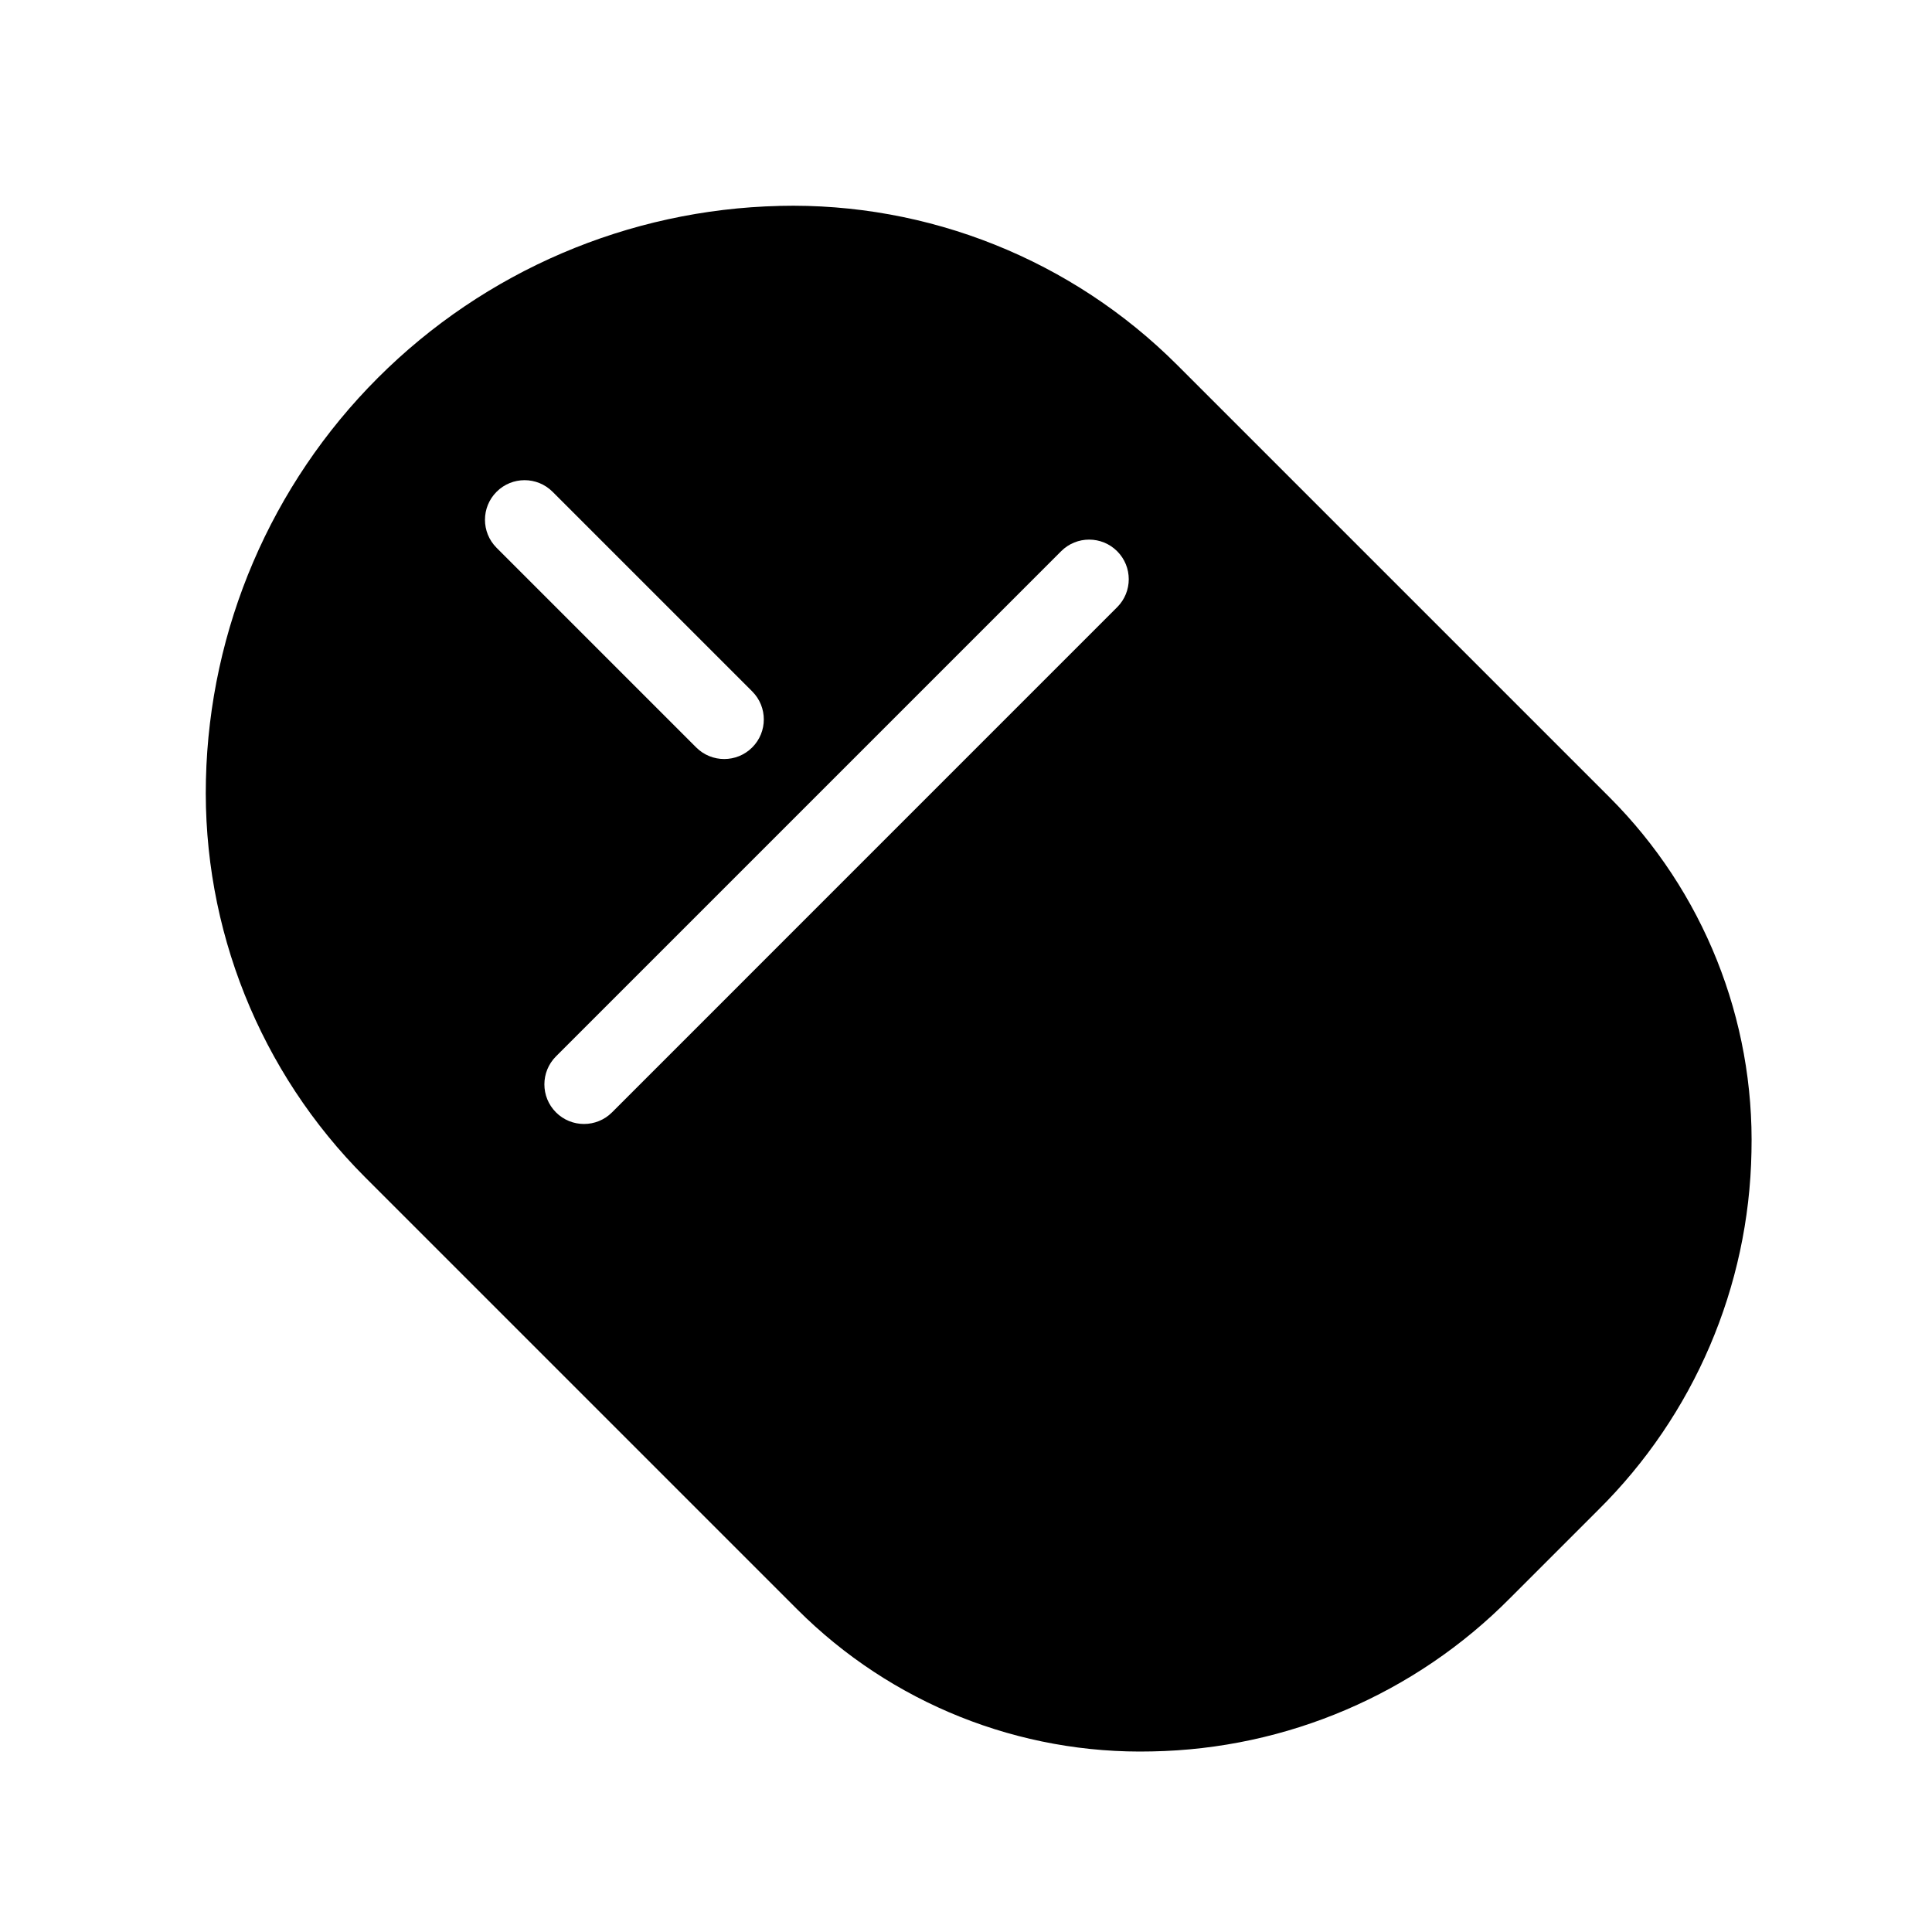 <?xml version="1.0" encoding="UTF-8"?>
<!-- Uploaded to: ICON Repo, www.svgrepo.com, Generator: ICON Repo Mixer Tools -->
<svg fill="#000000" width="800px" height="800px" version="1.1" viewBox="144 144 512 512" xmlns="http://www.w3.org/2000/svg">
 <path d="m350.58 198.57c-40.02 0.941-78.137 17.262-106.44 45.566s-44.625 66.422-45.566 106.44c-0.953 39.426 14.293 77.52 42.18 105.4l114.55 114.55c24.867 24.867 58.836 38.465 93.992 37.617 35.707-0.656 69.746-15.227 94.867-40.609l23.383-23.383c25.383-25.121 39.953-59.16 40.609-94.867 0.848-35.156-12.75-69.125-37.617-93.992l-114.55-114.55c-27.883-27.887-65.977-43.133-105.4-42.18zm-74.992 90.59c-4.09-4.098-4.086-10.738 0.012-14.832 4.094-4.098 10.73-4.102 14.832-0.008l52.922 52.922c4.09 4.098 4.086 10.738-0.008 14.832-4.094 4.098-10.734 4.102-14.836 0.012zm164.48 15.742-133.88 133.89c-4.102 4.098-10.746 4.098-14.844 0-4.102-4.098-4.102-10.746 0-14.844l133.88-133.88c4.098-4.09 10.738-4.086 14.832 0.008 4.098 4.098 4.102 10.734 0.008 14.836z"/>
</svg>
